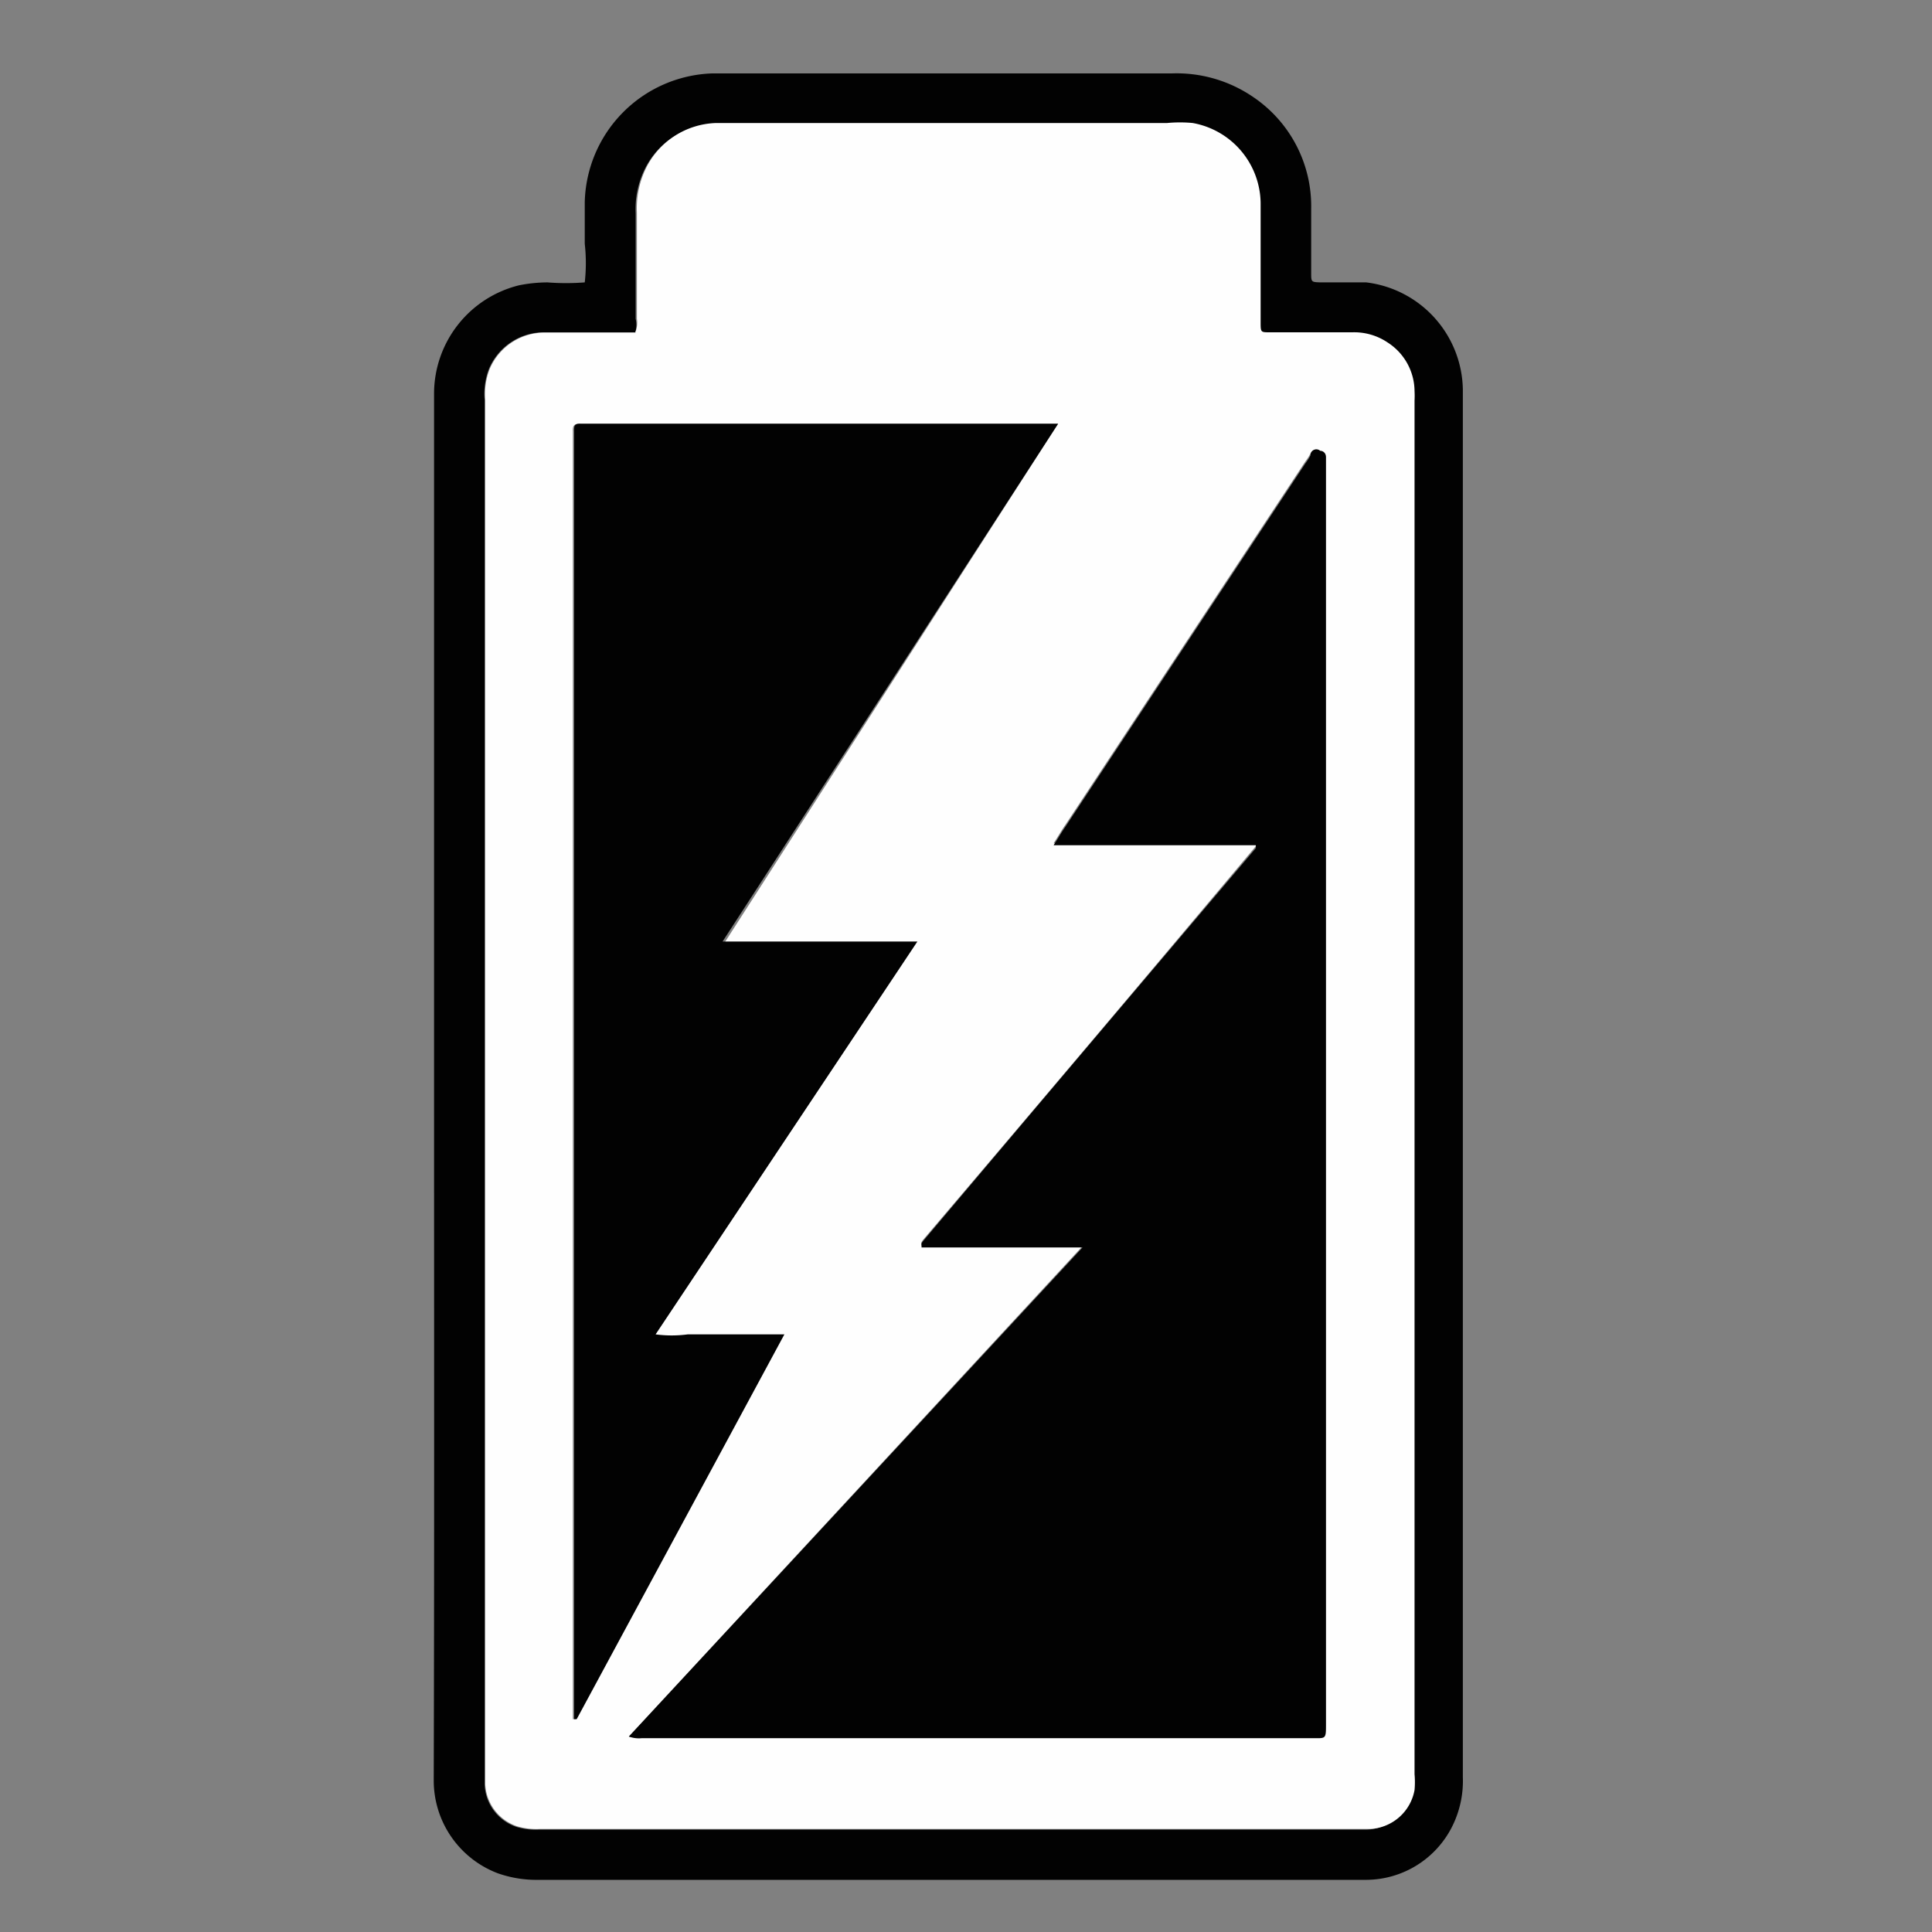<svg id="Layer_1" data-name="Layer 1" xmlns="http://www.w3.org/2000/svg" viewBox="0 0 60 60"><rect x="0" y="0" width="60" height="60" fill="#808080" stroke="none"/><defs><style>.cls-1{fill:#020202;}.cls-2{fill:#fefefe;}</style></defs><path class="cls-1" d="M13.48,33.77c0-7.18,0-14.36,0-21.54a3.47,3.47,0,0,1,2.64-3.37A4.6,4.6,0,0,1,17,8.77a7.53,7.53,0,0,0,1.16,0,5.36,5.36,0,0,0,0-1.2c0-.43,0-.86,0-1.29a4.1,4.1,0,0,1,3.95-4H36.39A4.21,4.21,0,0,1,38.9,3a4.09,4.09,0,0,1,1.82,3.47c0,.68,0,1.36,0,2,0,.29,0,.29.29.3.47,0,1,0,1.42,0a3.41,3.41,0,0,1,3,3.32V55.19a3.17,3.17,0,0,1-.35,1.57,3,3,0,0,1-2.63,1.62H16.73a3.61,3.61,0,0,1-1.26-.2,3.08,3.08,0,0,1-2-2.89C13.49,48.12,13.48,40.94,13.48,33.77Zm6.25-23.45H16.91a1.85,1.85,0,0,0-1.73,1.15,2.15,2.15,0,0,0-.13.94V55.08c0,.11,0,.22,0,.34a1.45,1.45,0,0,0,1,1.32,2.1,2.1,0,0,0,.7.08h25.7a1.47,1.47,0,0,0,1.4-1.21,2.68,2.68,0,0,0,0-.49q0-21.33,0-42.66a2.71,2.71,0,0,0,0-.29,1.81,1.81,0,0,0-.83-1.51,1.86,1.86,0,0,0-1.1-.32h-2.5c-.32,0-.31,0-.31-.32V9.76c0-1.14,0-2.28,0-3.42A2.56,2.56,0,0,0,37,3.85a4.19,4.19,0,0,0-.79,0h-14a2.51,2.51,0,0,0-2.19,1.41,2.84,2.84,0,0,0-.28,1.37V9.9A.79.79,0,0,1,19.73,10.32Z"/><path class="cls-2" d="M19.73,10.32a.79.79,0,0,0,.05-.42V6.6a2.84,2.84,0,0,1,.28-1.37,2.51,2.51,0,0,1,2.19-1.41h14a4.19,4.19,0,0,1,.79,0,2.56,2.56,0,0,1,2.11,2.49c0,1.14,0,2.28,0,3.42V10c0,.33,0,.32.31.32H42a1.86,1.86,0,0,1,1.1.32,1.81,1.81,0,0,1,.83,1.51,2.71,2.71,0,0,1,0,.29q0,21.33,0,42.66a2.68,2.68,0,0,1,0,.49,1.47,1.47,0,0,1-1.4,1.21H16.77a2.1,2.1,0,0,1-.7-.08,1.45,1.45,0,0,1-1-1.32c0-.12,0-.23,0-.34V12.42a2.15,2.15,0,0,1,.13-.94,1.85,1.85,0,0,1,1.73-1.15h2.82Zm-.2,43.61a.89.89,0,0,0,.41,0H40.68c.49,0,.45.05.45-.45V14.2c0-.13-.09-.16-.18-.2a.18.18,0,0,0-.25.08,1.75,1.75,0,0,1-.16.25L33.09,25.61c-.12.17-.22.35-.37.58H39a.44.44,0,0,1,0,.09v0l0,0Q33.84,32.43,28.67,38.5l-.05.07a.16.16,0,0,0,0,.07v0l0,.06h5ZM32.86,13.16H18c-.17,0-.22.07-.21.23v40h.08l6.43-11.88h-3a3.79,3.79,0,0,1-1,0l8.13-12.2H24c-.49,0-1,0-1.52,0Z"/><path class="cls-1" d="M19.53,53.93,33.62,38.74h-5l0-.06v0a.16.16,0,0,1,0-.07l.05-.07Q33.83,32.43,39,26.34l0,0v0a.44.44,0,0,0,0-.09H32.72c.15-.23.25-.41.37-.58l7.45-11.28a1.75,1.75,0,0,0,.16-.25A.18.18,0,0,1,41,14c.09,0,.18.07.18.2V53.53c0,.5,0,.45-.45.45H19.94A.89.89,0,0,1,19.53,53.93Z"/><path class="cls-1" d="M32.86,13.16,22.44,29.24c.54,0,1,0,1.52,0h4.53l-8.13,12.2a3.79,3.79,0,0,0,1,0h3L17.91,53.39h-.08v-40c0-.16,0-.24.21-.23H32.86Z"/></svg>